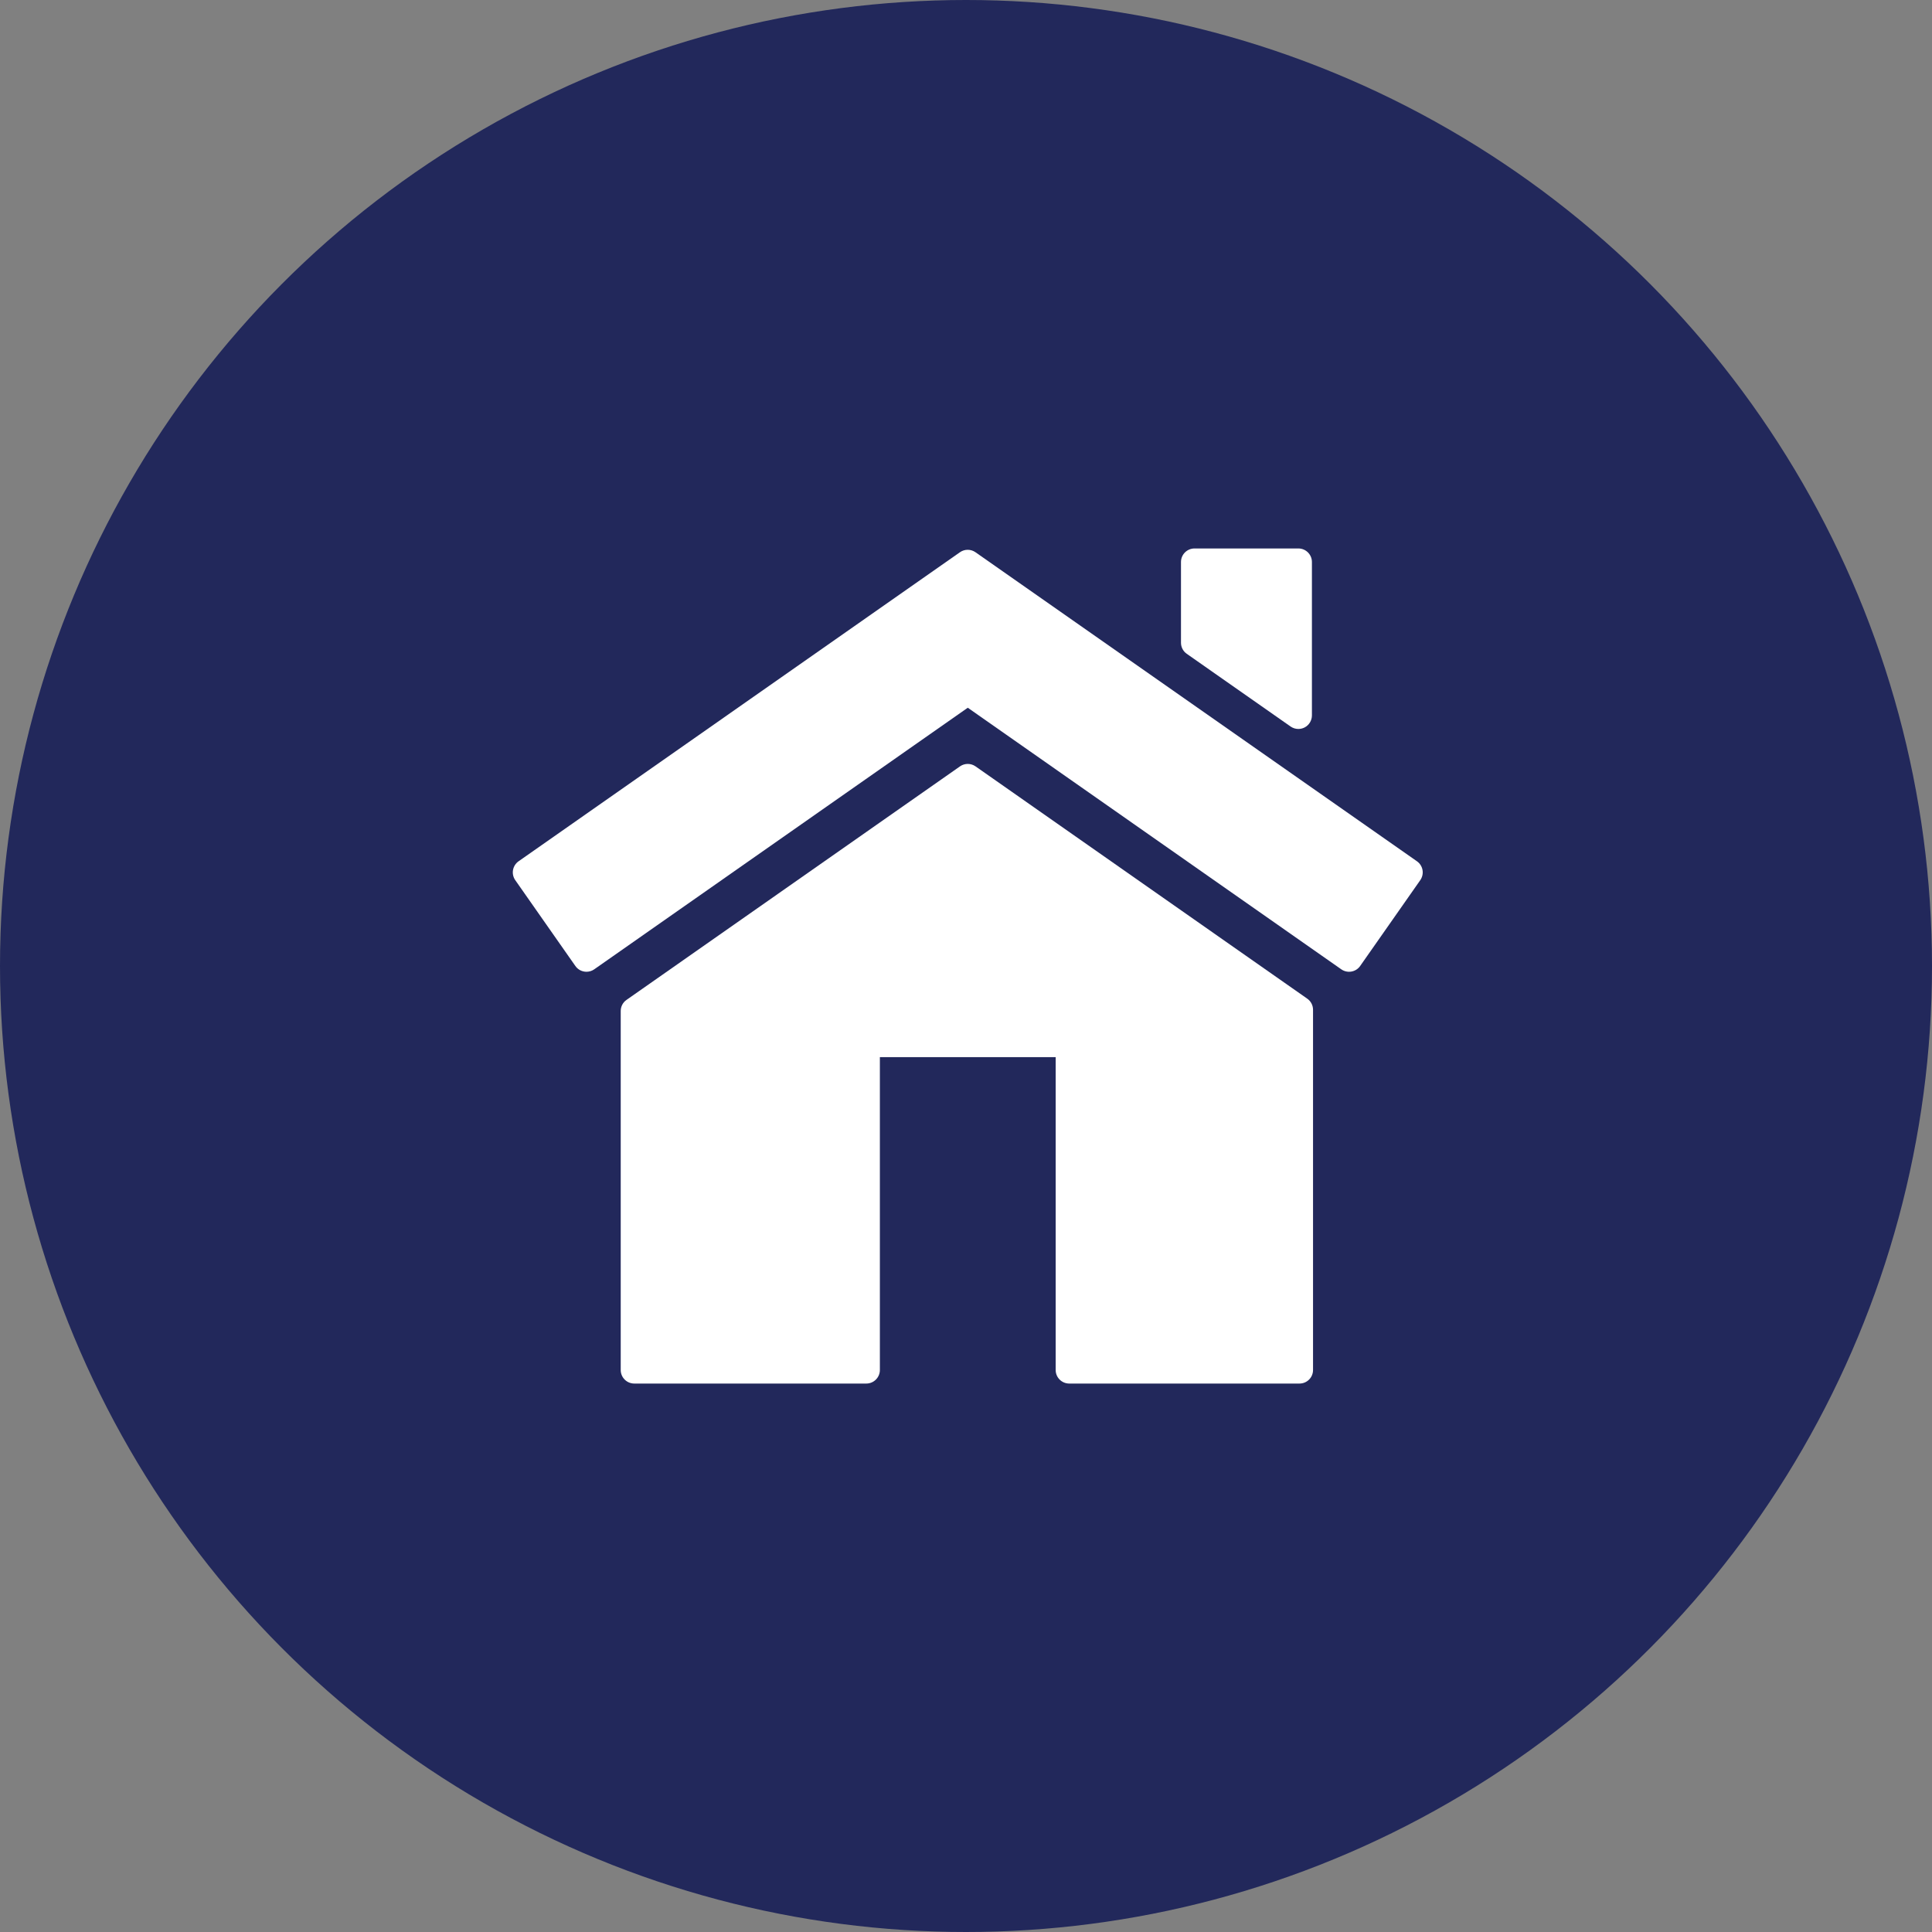 <svg width="546" height="546" viewBox="0 0 546 546" fill="none" xmlns="http://www.w3.org/2000/svg">
<rect x="0" y="0" width="546" height="546" fill="#808080" stroke="none"/>
<circle cx="273" cy="273" r="273" fill="#22285B"/>
<path d="M400.445 243.406L275.679 156.069C274.36 155.146 272.606 155.146 271.287 156.069L146.552 243.406C145.722 243.992 145.159 244.879 144.981 245.877C144.806 246.877 145.035 247.906 145.616 248.737L162.604 272.996C163.352 274.064 164.535 274.629 165.746 274.629C166.502 274.629 167.269 274.408 167.937 273.938L273.501 200.011L379.06 273.938C380.803 275.151 383.185 274.727 384.393 272.996L401.383 248.737C401.962 247.906 402.193 246.875 402.016 245.877C401.844 244.882 401.278 243.992 400.445 243.406Z" fill="white"/>
<path d="M369.442 282.233L275.692 216.582C274.375 215.661 272.619 215.661 271.302 216.582L177.053 282.582C176.029 283.295 175.42 284.467 175.42 285.72V387.177C175.42 389.286 177.135 391.003 179.252 391.003H244.831C246.944 391.003 248.66 389.286 248.66 387.177V298.763H298.342V387.177C298.342 389.286 300.054 391.003 302.171 391.003H367.254C369.37 391.003 371.075 389.286 371.075 387.177V285.367C371.072 284.118 370.468 282.95 369.442 282.233Z" fill="white"/>
<path d="M335.391 184.773L364.735 205.32C365.393 205.777 366.16 206.011 366.931 206.011C367.538 206.011 368.15 205.867 368.7 205.582C369.96 204.924 370.76 203.612 370.76 202.185V158.826C370.76 156.713 369.045 155 366.931 155H337.582C335.469 155 333.756 156.715 333.756 158.826V181.638C333.753 182.883 334.36 184.056 335.391 184.773Z" fill="white"/>
</svg>

